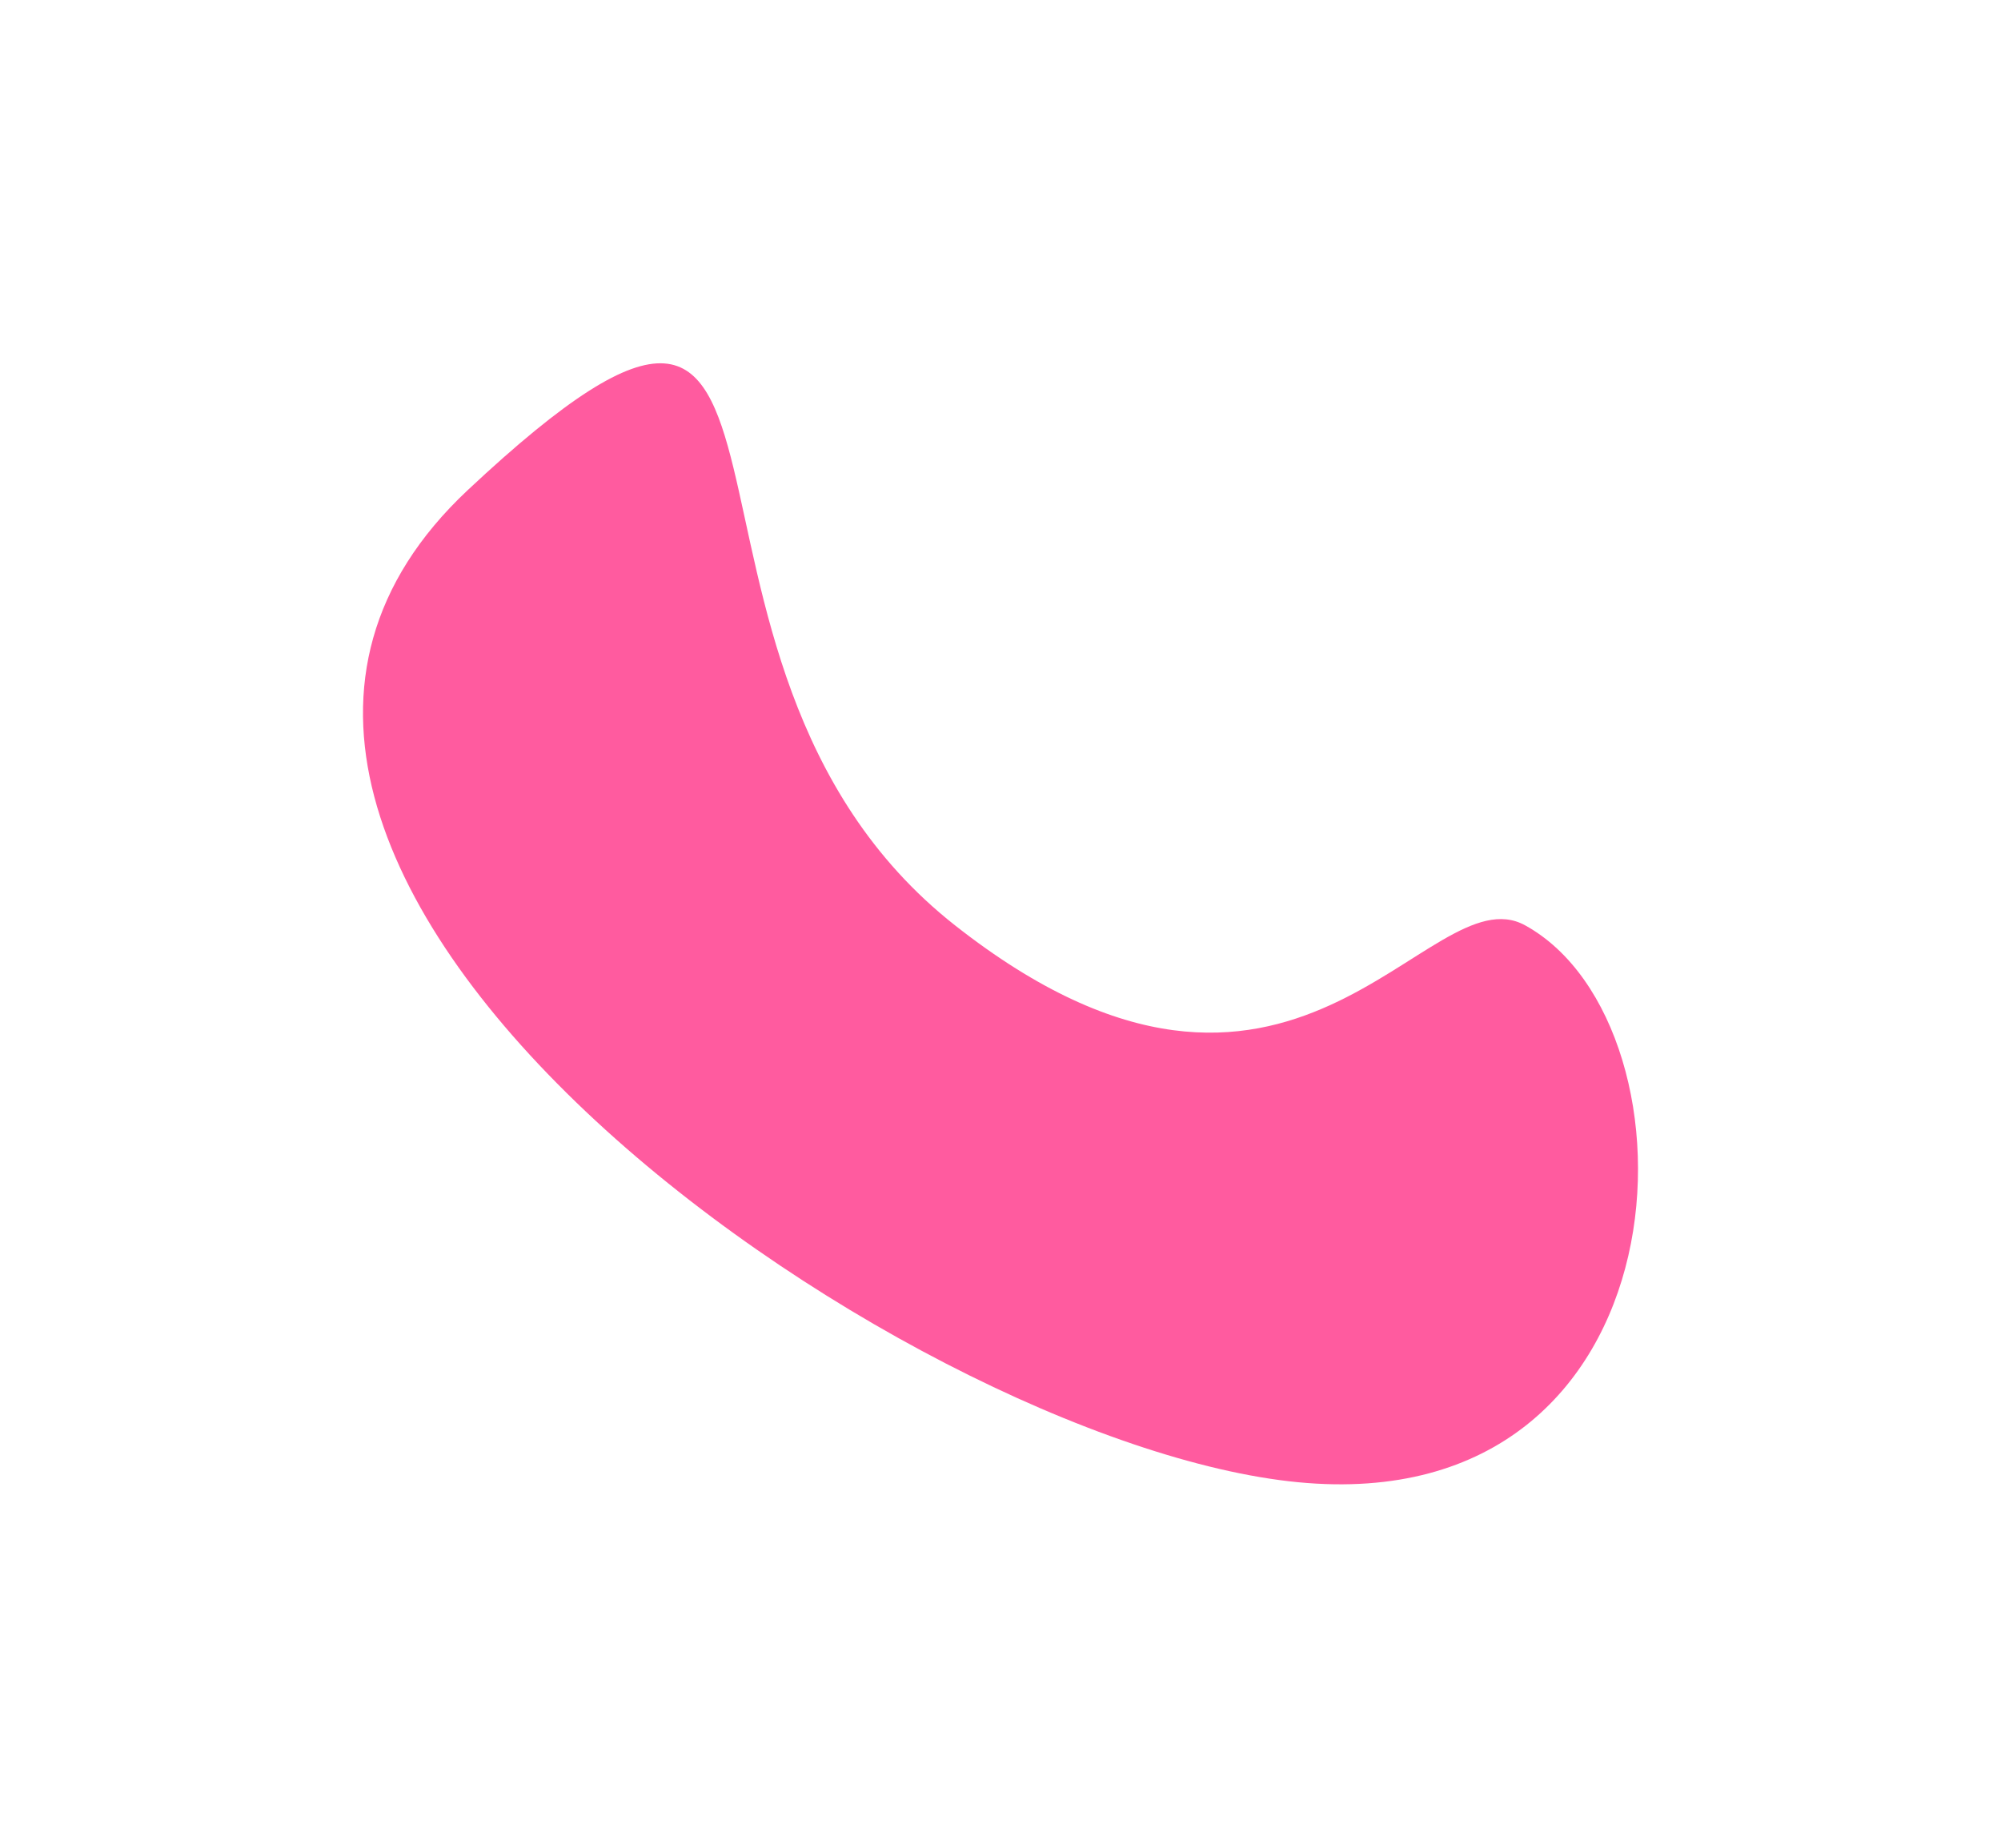 <?xml version="1.0" encoding="UTF-8"?> <svg xmlns="http://www.w3.org/2000/svg" width="1084" height="1001" viewBox="0 0 1084 1001" fill="none"><g filter="url(#filter0_f_6189_1902)"><path d="M253.459 265.455C38.127 467.214 489.078 782.318 703.179 803.018C917.28 823.717 925.224 555.734 826.178 501.301C773.138 472.152 700.733 645.674 517.333 501.301C333.932 356.929 468.792 63.695 253.459 265.455Z" fill="#FF5B9F"></path></g><defs><filter id="filter0_f_6189_1902" x="0.641" y="0.818" width="1082.72" height="999.337" filterUnits="userSpaceOnUse" color-interpolation-filters="sRGB"><feFlood flood-opacity="0" result="BackgroundImageFix"></feFlood><feBlend mode="normal" in="SourceGraphic" in2="BackgroundImageFix" result="shape"></feBlend><feGaussianBlur stdDeviation="98" result="effect1_foregroundBlur_6189_1902"></feGaussianBlur></filter></defs></svg> 